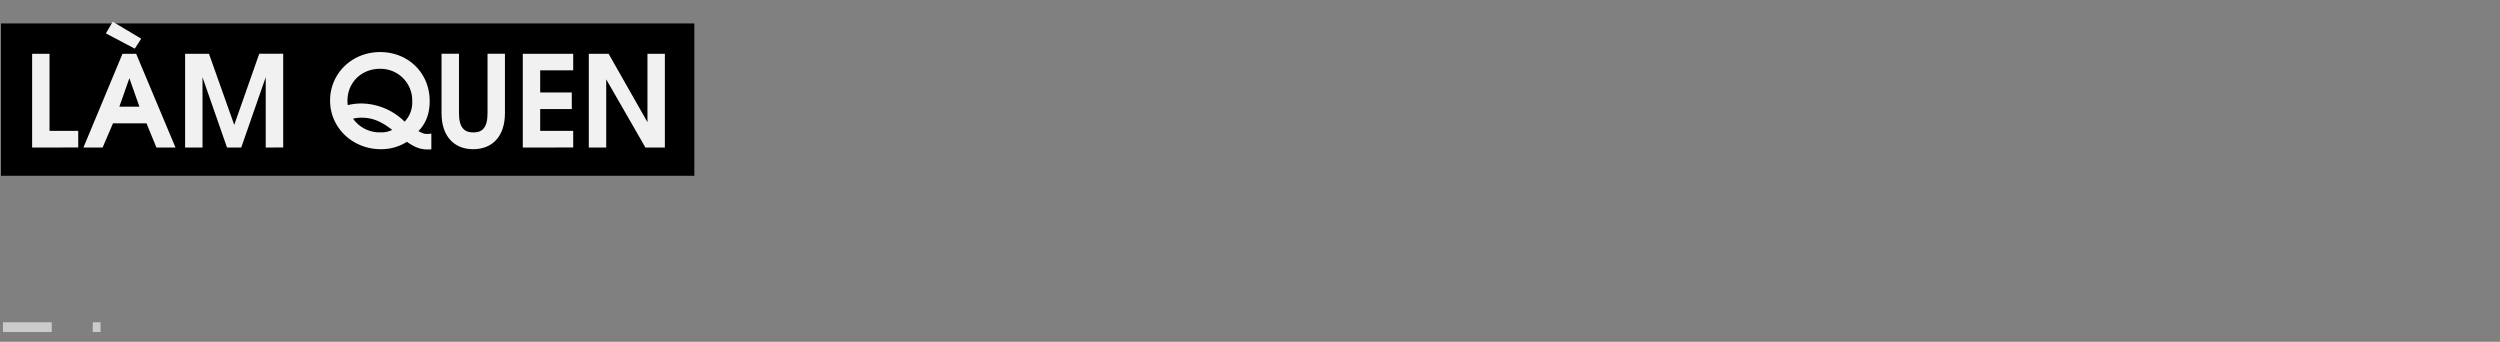 <svg xmlns="http://www.w3.org/2000/svg" viewBox="0 0 1280 175"><rect x="0" y="0" width="1280" height="175" fill="#808080" stroke="none"/><title>The first_Template</title><g id="D_Subtitles"><rect x="0.5" y="12" width="355" height="78"/><path d="M16.45,75.54v-48h8.91V67H40.05v8.51Z" fill="#f1f1f1"/><path d="M80.09,75.54,75,63.13H57.86L52.53,75.54H42.71l20-48h7l20.15,48ZM69,24.9,54.22,17.1l3.51-6,14.56,8.71ZM66.24,40.05,61.11,54.61H71.38Z" fill="#f1f1f1"/><path d="M136.05,75.54v-36l-12.54,36h-7.28l-12.55-36v36h-8.9v-48H107l12.93,36.41L132.74,27.5H145v48Z" fill="#f1f1f1"/><path d="M219.19,76.52c-4.16,0-6.76-1.11-10.86-3.9A24.5,24.5,0,0,1,195,76.39c-14.49,0-26-11-26-24.9s11.18-24.83,25.62-24.83S220,37.38,220,51.75c0,6.37-1.88,11.38-5.78,15.41,2,1,2.86,1.43,4.42,1.43a18.2,18.2,0,0,0,2.21-.2v8.06A15.91,15.91,0,0,1,219.19,76.52Zm-24.7-41.28c-9.43,0-16.58,7-16.58,16.31a17.32,17.32,0,0,0,.13,2.28,28.57,28.57,0,0,1,7.41-.84,32,32,0,0,1,21.71,9.29,14.11,14.11,0,0,0,3.9-10.4A16.18,16.18,0,0,0,194.49,35.24Zm-9.11,25a21.67,21.67,0,0,0-4.61.52,16.62,16.62,0,0,0,14.23,7,12.18,12.18,0,0,0,5.79-1.24C195.26,62.15,190.65,60.27,185.38,60.27Z" fill="#f1f1f1"/><path d="M242.26,76.39c-9.43,0-16.19-6.24-16.19-18.46V27.5H235V57.93c0,7.47,2.79,9.88,7.34,9.88s7.28-2.34,7.28-9.88V27.5h8.91V57.93C258.51,70.21,251.75,76.39,242.26,76.39Z" fill="#f1f1f1"/><path d="M267.67,75.54v-48h25.81V36h-16.9V47.33h16.18v8.52H276.58V67h16.9v8.51Z" fill="#f1f1f1"/><path d="M330.46,75.54,310.38,40.63V75.54h-8.91v-48h10.14l19.89,35v-35h8.91v48Z" fill="#f1f1f1"/></g><g id="D_SubCover"><line x1="1.5" y1="167.5" x2="51.5" y2="167.5" fill="#f1f1f1" stroke="#cbcbcb" stroke-miterlimit="10" stroke-width="5" stroke-dasharray="25 21"/></g></svg>